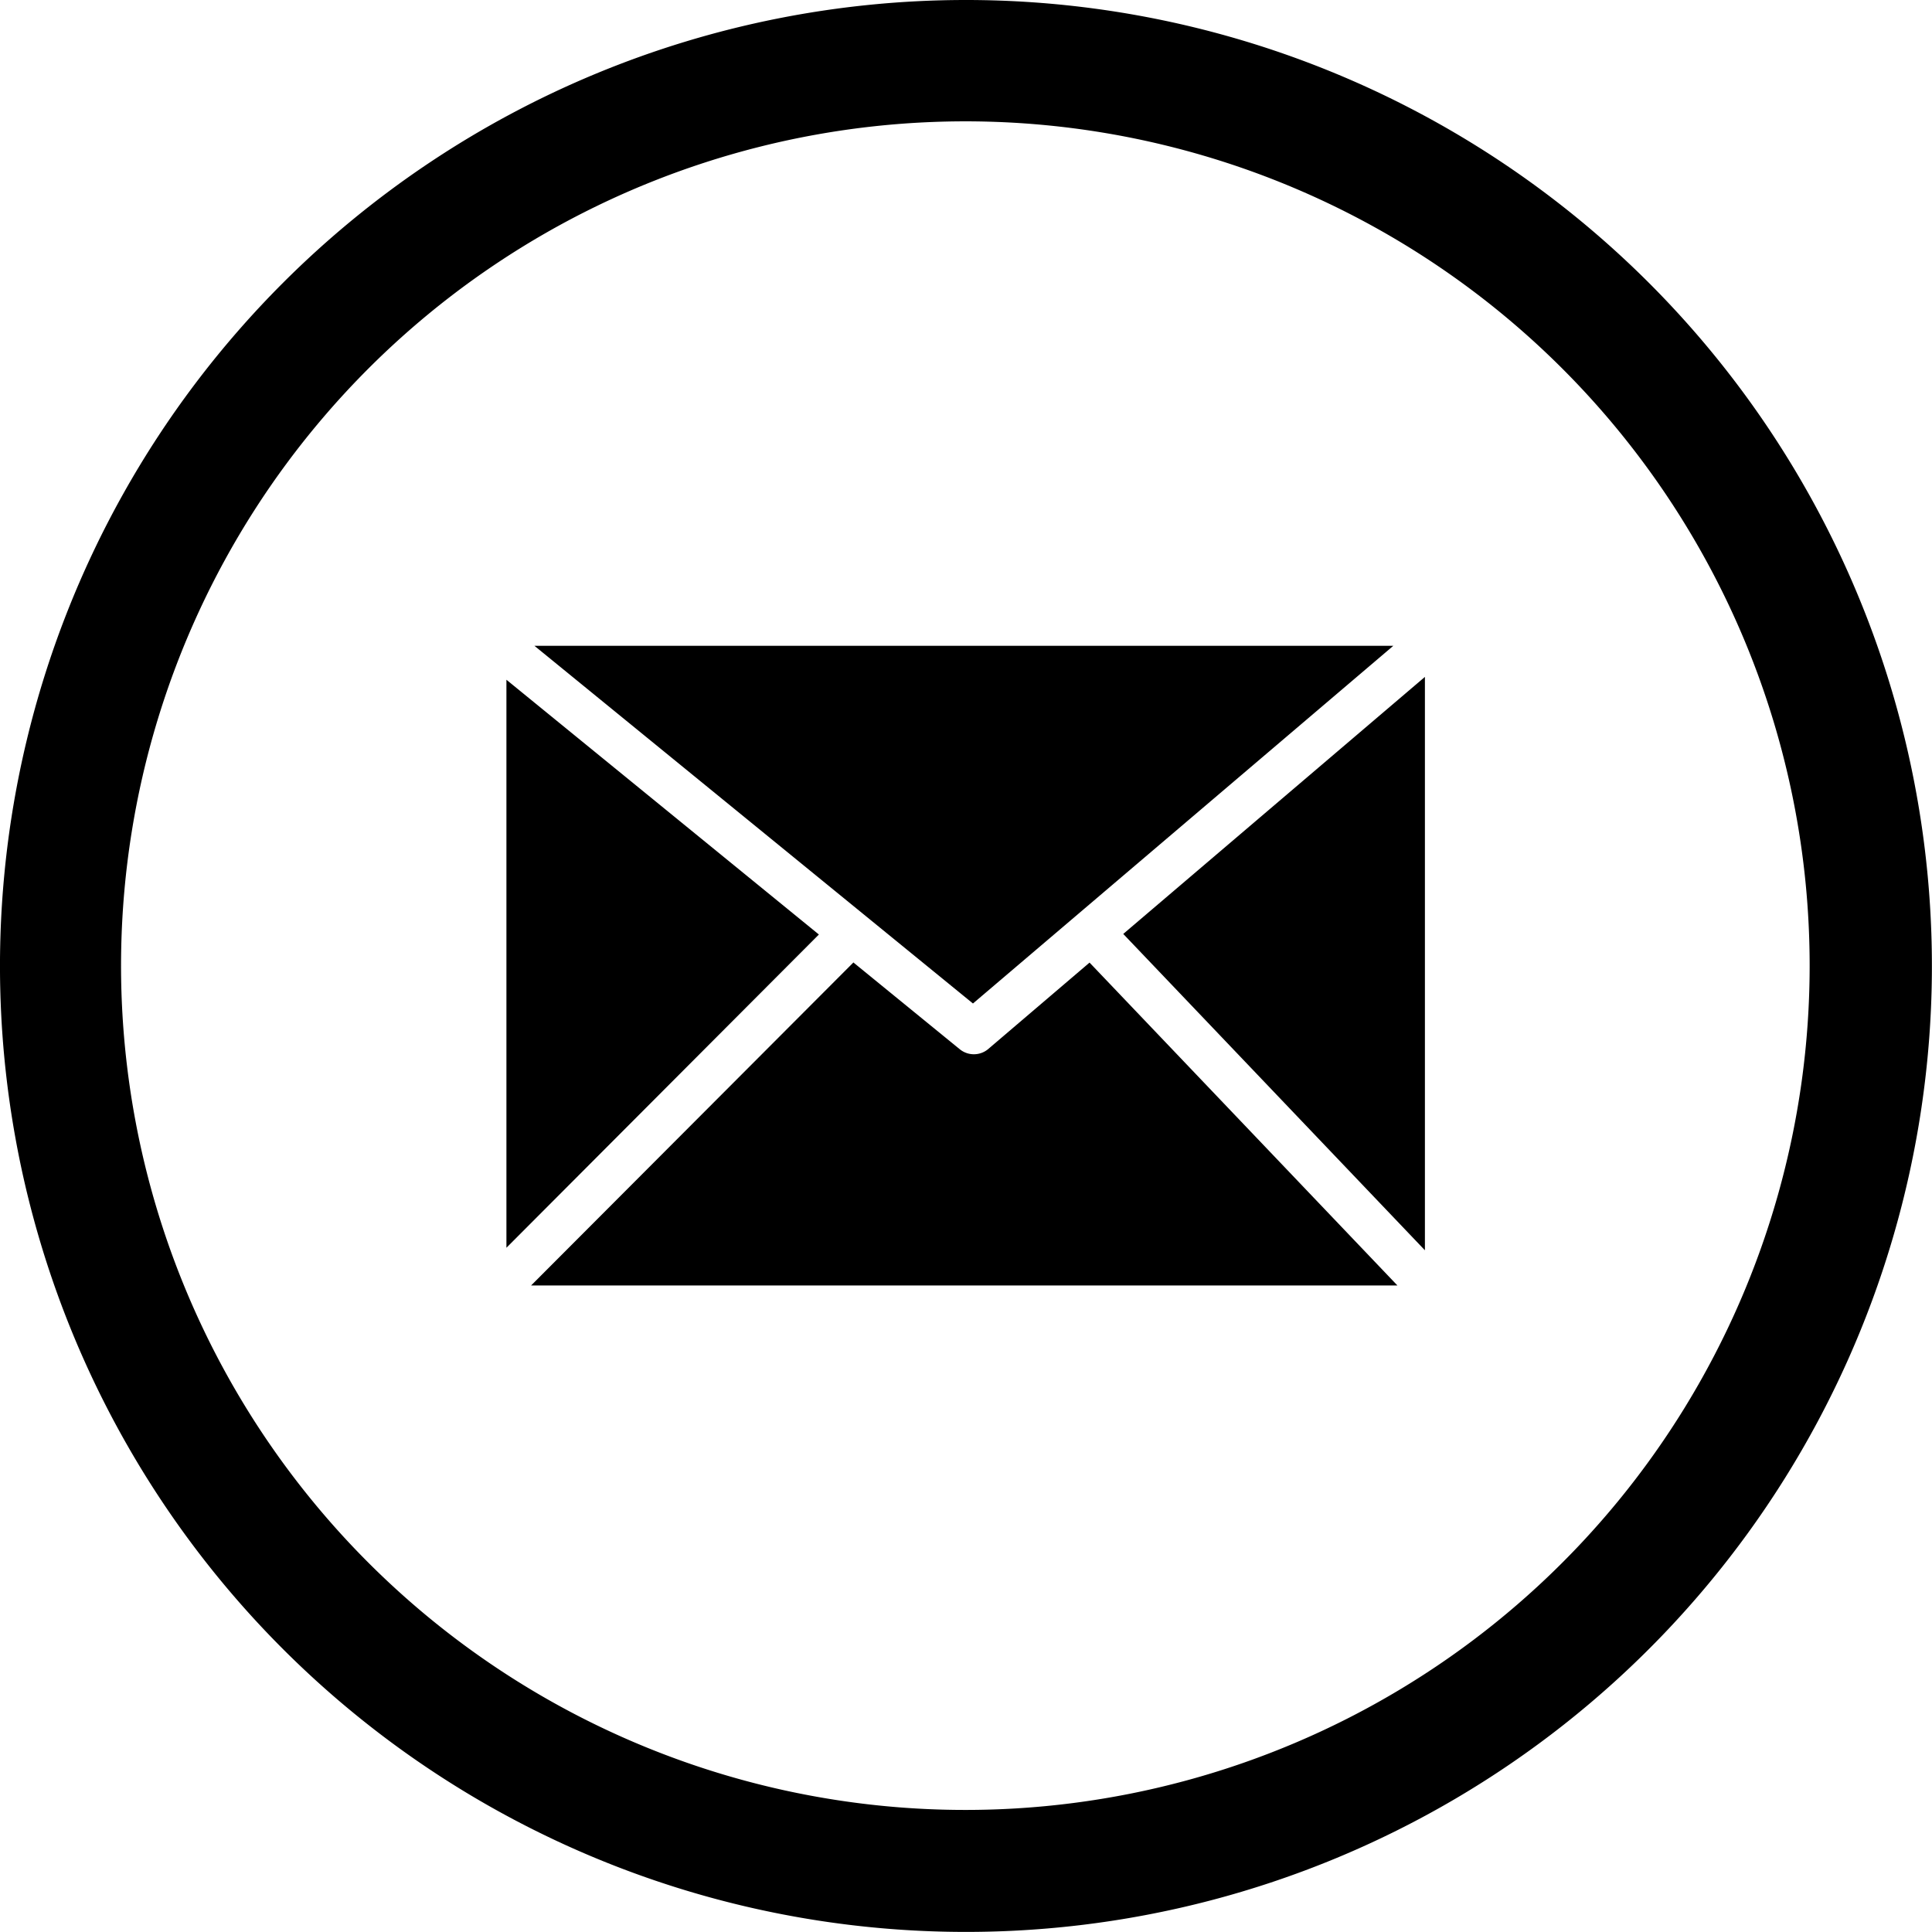 <svg xmlns="http://www.w3.org/2000/svg" width="70.047" height="70.047" viewBox="0 0 70.047 70.047">
  <g id="email_icon" data-name="email icon" transform="translate(-2191.297 -123.706)">
    <g id="email-round-icon" transform="translate(2191.297 123.706)">
      <path id="email-round-icon-2" data-name="email-round-icon" d="M35.009,0A35.022,35.022,0,1,1,10.255,10.257,35.022,35.022,0,0,1,35.009,0ZM18.358,45.239,29.687,33.882,18.358,24.645ZM30.934,34.9,19.253,46.606H50.662L39.5,34.9l-3.681,3.14h0a.809.809,0,0,1-1.026,0l-3.863-3.151Zm9.79-1.037L51.659,45.33V24.542L40.724,33.859ZM19.373,23.414l15.9,12.969L50.514,23.414ZM56.639,13.362a30.611,30.611,0,1,0,8.969,21.653,30.611,30.611,0,0,0-8.969-21.653Z" transform="translate(0.003 0)"/>
    </g>
  </g>
</svg>
